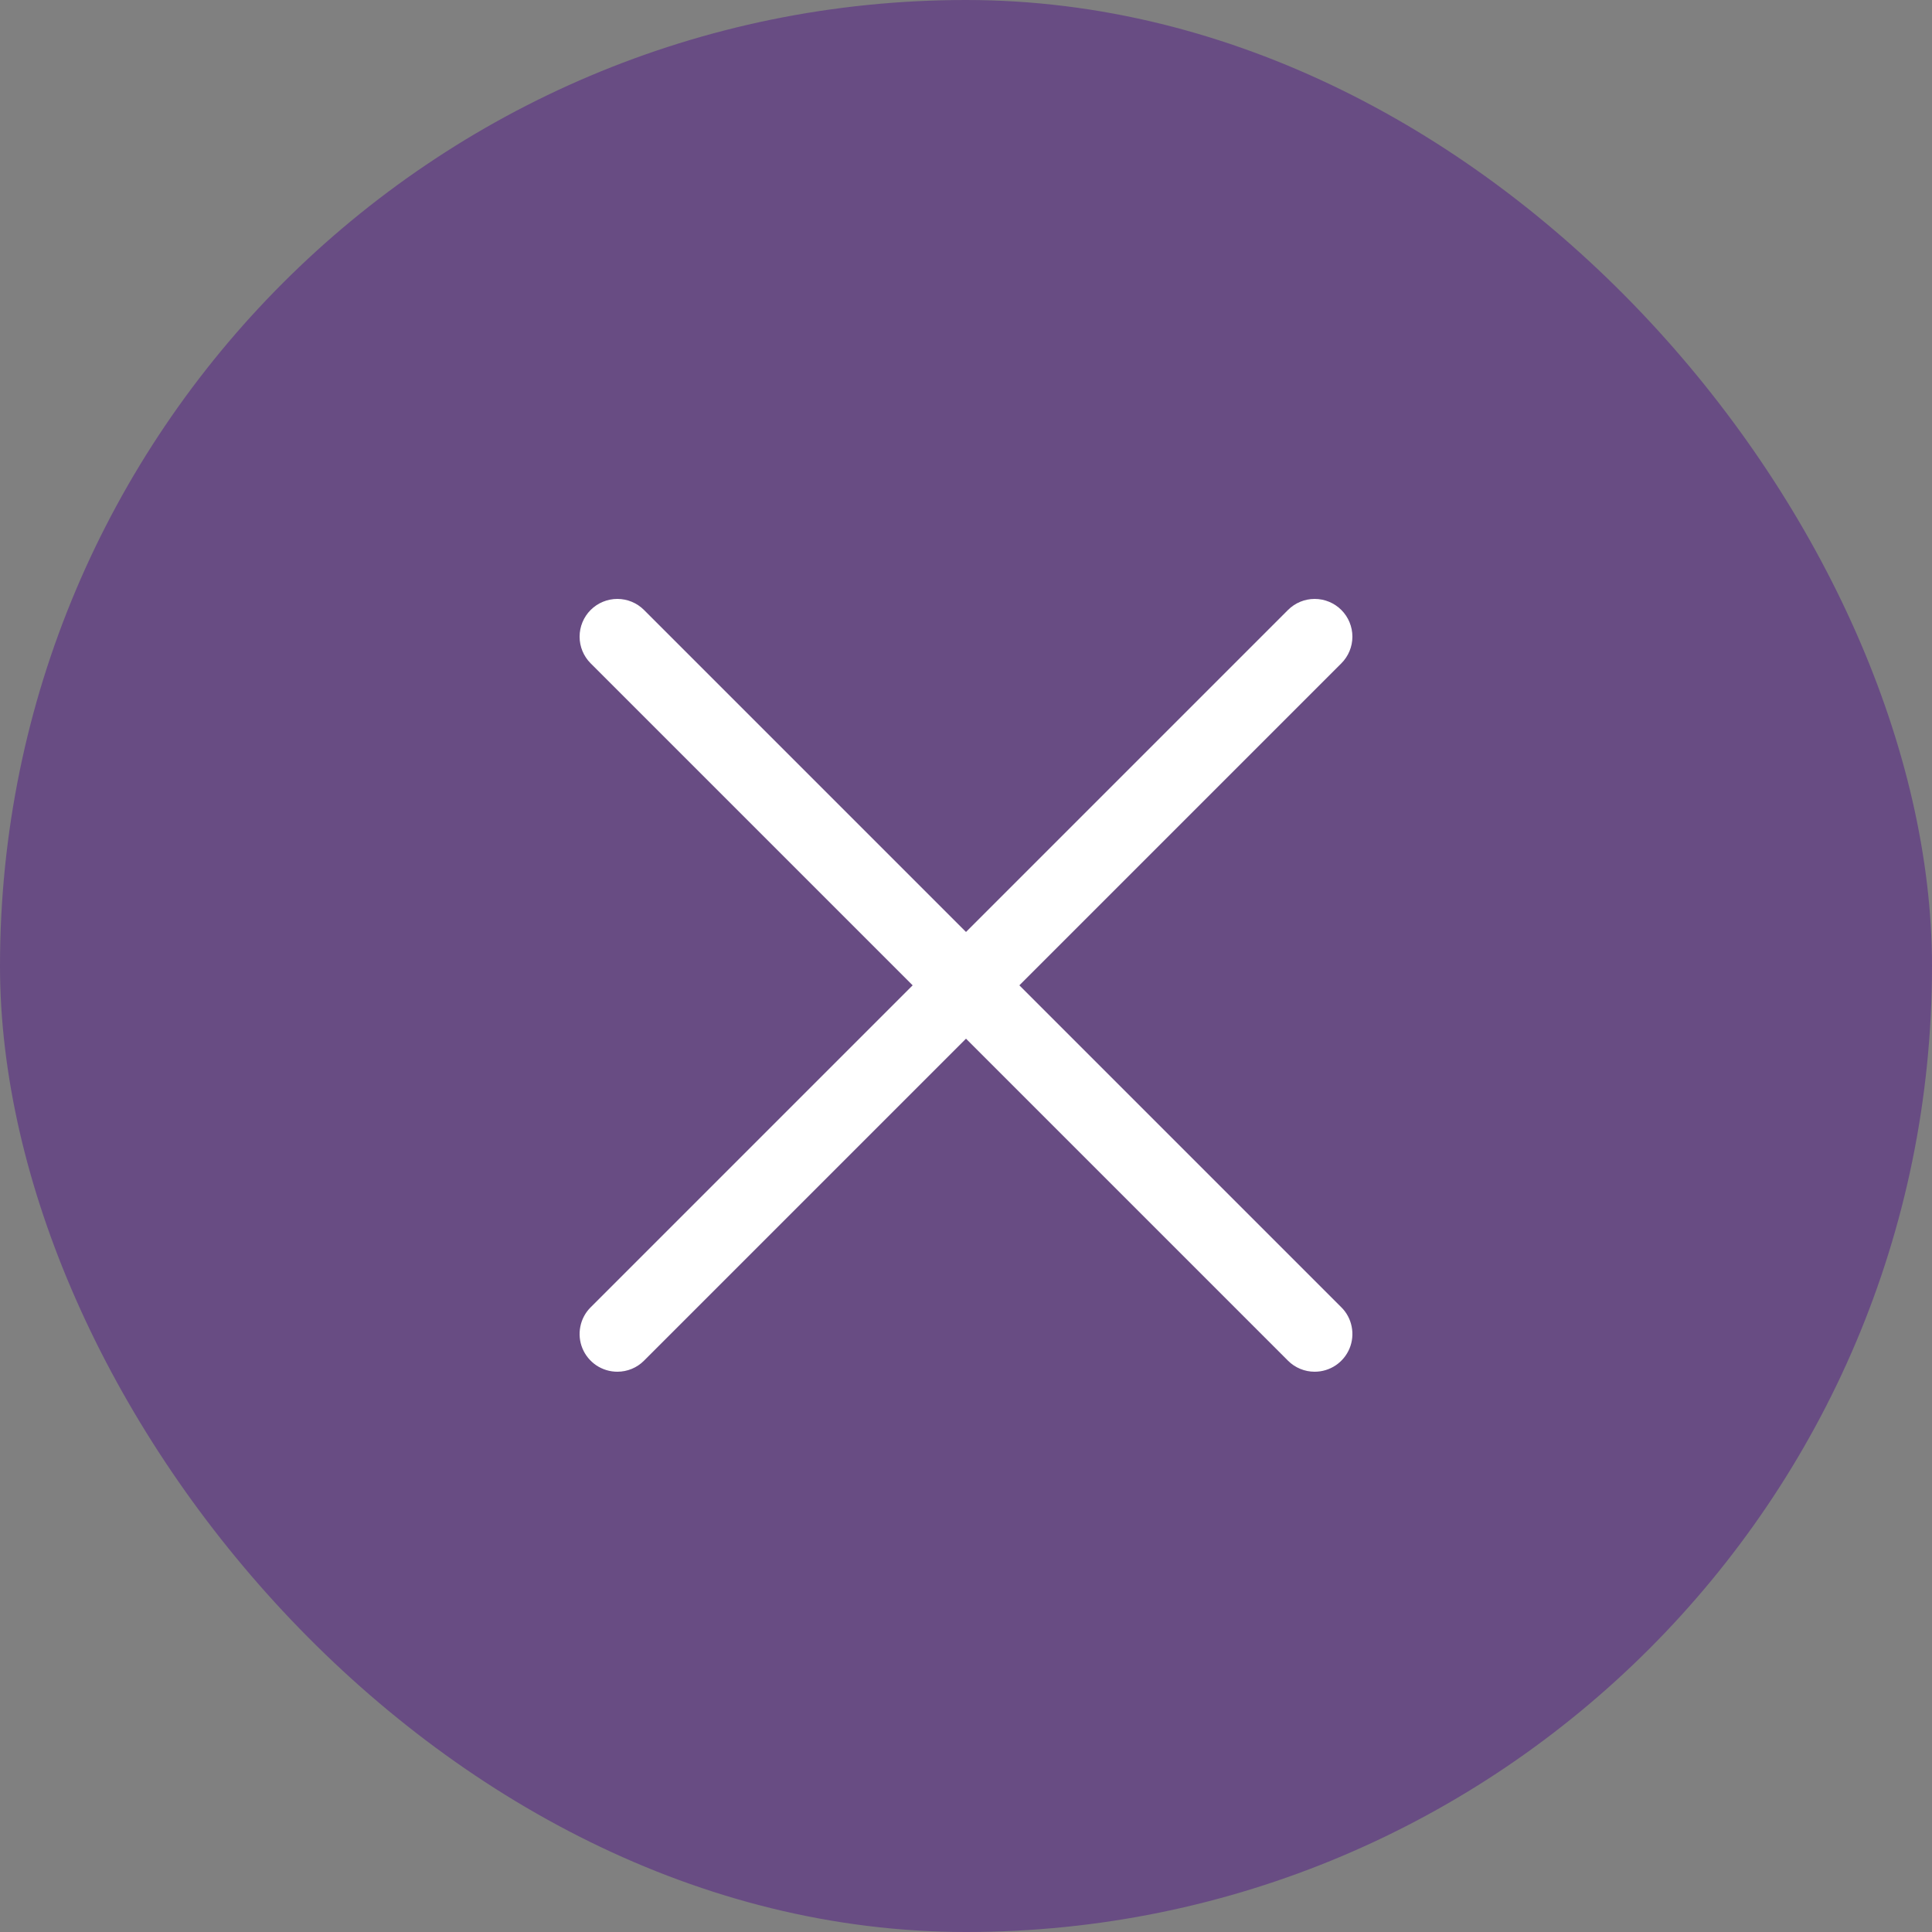 <svg xmlns="http://www.w3.org/2000/svg" width="50" height="50" viewBox="0 0 50 50" fill="none"><rect x="0" y="0" width="50" height="50" fill="#808080" stroke="none"/><rect width="50" height="50" rx="25" fill="#684C83"></rect><path d="M15.977 35.5C15.784 35.5 15.595 35.443 15.434 35.336C15.274 35.228 15.148 35.076 15.074 34.897C15 34.719 14.981 34.522 15.019 34.333C15.056 34.143 15.149 33.969 15.286 33.833L33.333 15.786C33.516 15.603 33.764 15.5 34.023 15.5C34.282 15.5 34.531 15.603 34.714 15.786C34.897 15.969 35 16.218 35 16.477C35 16.736 34.897 16.984 34.714 17.167L16.667 35.214C16.577 35.305 16.469 35.377 16.351 35.426C16.232 35.475 16.105 35.5 15.977 35.5Z" fill="white"></path><path d="M34.023 35.5C33.895 35.5 33.768 35.475 33.65 35.426C33.531 35.377 33.423 35.305 33.333 35.214L15.286 17.167C15.103 16.984 15 16.736 15 16.477C15 16.218 15.103 15.969 15.286 15.786C15.469 15.603 15.718 15.5 15.977 15.5C16.236 15.5 16.484 15.603 16.667 15.786L34.714 33.833C34.851 33.969 34.944 34.143 34.981 34.333C35.019 34.522 35 34.719 34.926 34.897C34.852 35.076 34.727 35.228 34.566 35.336C34.406 35.443 34.217 35.5 34.023 35.5Z" fill="white"></path></svg>